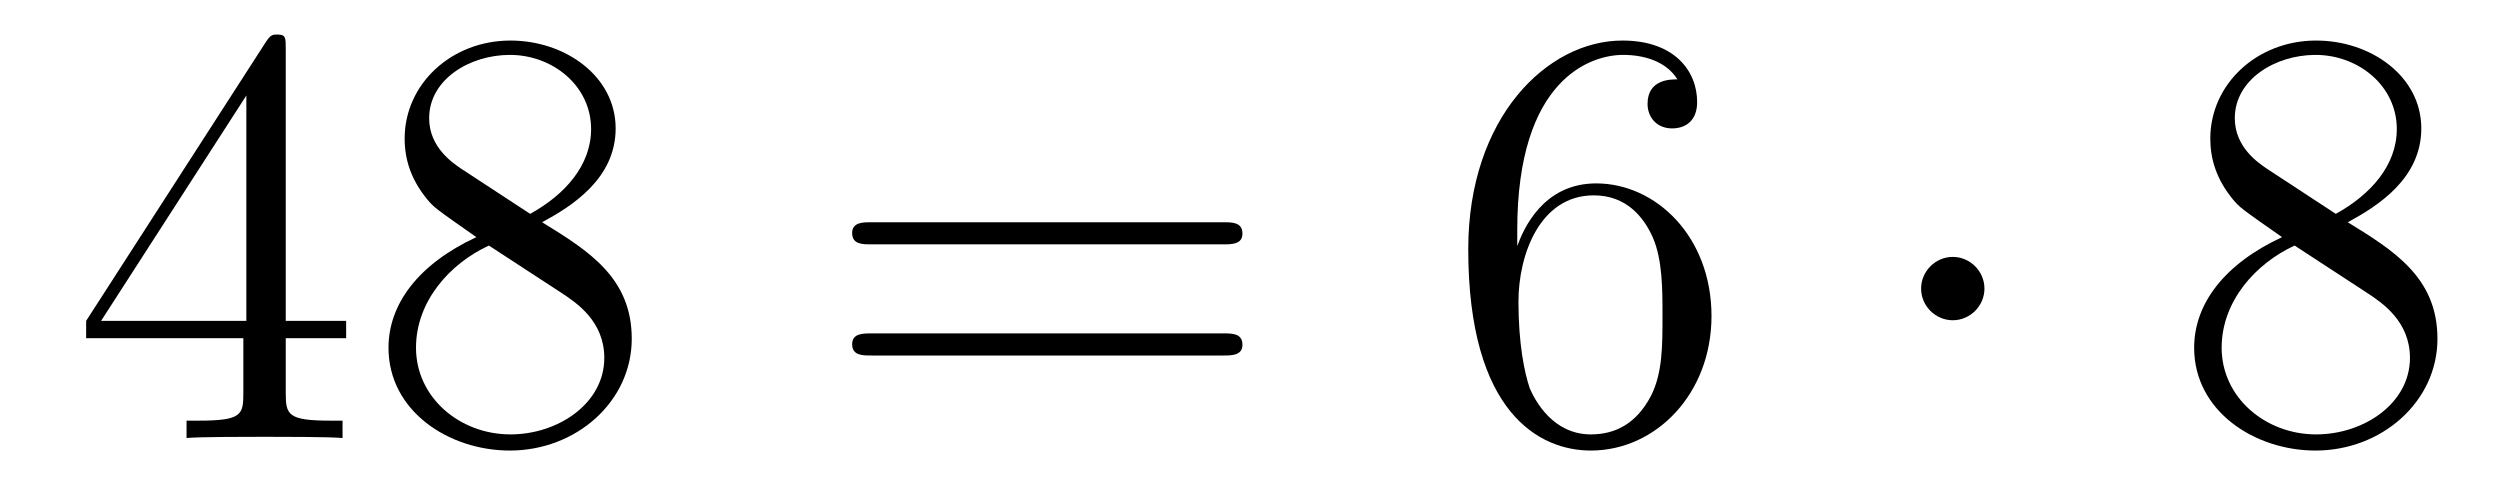 <?xml version='1.0'?>
<!-- This file was generated by dvisvgm 1.14.1 -->
<svg height='10pt' version='1.1' viewBox='0 -10 50 10' width='50pt' xmlns='http://www.w3.org/2000/svg' xmlns:xlink='http://www.w3.org/1999/xlink'>
<g id='page1'>
<g transform='matrix(1 0 0 1 -127 653)'>
<path d='M132.715 -662.022C132.715 -662.249 132.715 -662.309 132.548 -662.309C132.453 -662.309 132.417 -662.309 132.321 -662.166L128.723 -656.583V-656.236H131.867V-655.148C131.867 -654.706 131.843 -654.587 130.97 -654.587H130.731V-654.24C131.006 -654.264 131.95 -654.264 132.285 -654.264S133.576 -654.264 133.851 -654.24V-654.587H133.612C132.751 -654.587 132.715 -654.706 132.715 -655.148V-656.236H133.923V-656.583H132.715V-662.022ZM131.927 -661.09V-656.583H129.022L131.927 -661.09ZM137.842 -658.555C138.44 -658.878 139.313 -659.428 139.313 -660.432C139.313 -661.472 138.308 -662.189 137.209 -662.189C136.025 -662.189 135.093 -661.317 135.093 -660.229C135.093 -659.823 135.212 -659.416 135.547 -659.01C135.679 -658.854 135.691 -658.842 136.527 -658.257C135.368 -657.719 134.77 -656.918 134.77 -656.045C134.77 -654.778 135.977 -653.989 137.197 -653.989C138.524 -653.989 139.635 -654.969 139.635 -656.224C139.635 -657.444 138.775 -657.982 137.842 -658.555ZM136.216 -659.631C136.061 -659.739 135.583 -660.05 135.583 -660.635C135.583 -661.413 136.396 -661.902 137.197 -661.902C138.057 -661.902 138.822 -661.281 138.822 -660.42C138.822 -659.691 138.297 -659.105 137.603 -658.723L136.216 -659.631ZM136.778 -658.089L138.225 -657.145C138.536 -656.942 139.086 -656.571 139.086 -655.842C139.086 -654.933 138.165 -654.312 137.209 -654.312C136.192 -654.312 135.32 -655.053 135.32 -656.045C135.32 -656.977 136.001 -657.731 136.778 -658.089Z' fill-rule='evenodd'/>
<path d='M151.467 -658.113C151.634 -658.113 151.849 -658.113 151.849 -658.328C151.849 -658.555 151.646 -658.555 151.467 -658.555H144.426C144.258 -658.555 144.043 -658.555 144.043 -658.34C144.043 -658.113 144.247 -658.113 144.426 -658.113H151.467ZM151.467 -655.89C151.634 -655.89 151.849 -655.89 151.849 -656.105C151.849 -656.332 151.646 -656.332 151.467 -656.332H144.426C144.258 -656.332 144.043 -656.332 144.043 -656.117C144.043 -655.89 144.247 -655.89 144.426 -655.89H151.467Z' fill-rule='evenodd'/>
<path d='M157.345 -658.4C157.345 -661.424 158.816 -661.902 159.461 -661.902C159.892 -661.902 160.322 -661.771 160.549 -661.413C160.406 -661.413 159.951 -661.413 159.951 -660.922C159.951 -660.659 160.131 -660.432 160.442 -660.432C160.74 -660.432 160.943 -660.612 160.943 -660.958C160.943 -661.58 160.489 -662.189 159.449 -662.189C157.943 -662.189 156.365 -660.648 156.365 -658.017C156.365 -654.73 157.8 -653.989 158.816 -653.989C160.119 -653.989 161.23 -655.125 161.23 -656.679C161.23 -658.268 160.119 -659.332 158.923 -659.332C157.859 -659.332 157.465 -658.412 157.345 -658.077V-658.4ZM158.816 -654.312C158.063 -654.312 157.704 -654.981 157.596 -655.232C157.489 -655.543 157.369 -656.129 157.369 -656.966C157.369 -657.91 157.8 -659.093 158.876 -659.093C159.533 -659.093 159.88 -658.651 160.059 -658.245C160.25 -657.802 160.25 -657.205 160.25 -656.691C160.25 -656.081 160.25 -655.543 160.023 -655.089C159.724 -654.515 159.294 -654.312 158.816 -654.312Z' fill-rule='evenodd'/>
<path d='M166.689 -657.228C166.689 -657.575 166.402 -657.862 166.056 -657.862C165.709 -657.862 165.422 -657.575 165.422 -657.228C165.422 -656.882 165.709 -656.595 166.056 -656.595C166.402 -656.595 166.689 -656.882 166.689 -657.228Z' fill-rule='evenodd'/>
<path d='M173.955 -658.555C174.553 -658.878 175.426 -659.428 175.426 -660.432C175.426 -661.472 174.422 -662.189 173.322 -662.189C172.139 -662.189 171.206 -661.317 171.206 -660.229C171.206 -659.823 171.326 -659.416 171.66 -659.01C171.792 -658.854 171.804 -658.842 172.641 -658.257C171.481 -657.719 170.883 -656.918 170.883 -656.045C170.883 -654.778 172.091 -653.989 173.31 -653.989C174.637 -653.989 175.749 -654.969 175.749 -656.224C175.749 -657.444 174.888 -657.982 173.955 -658.555ZM172.33 -659.631C172.175 -659.739 171.696 -660.05 171.696 -660.635C171.696 -661.413 172.509 -661.902 173.31 -661.902C174.171 -661.902 174.936 -661.281 174.936 -660.42C174.936 -659.691 174.41 -659.105 173.716 -658.723L172.33 -659.631ZM172.892 -658.089L174.338 -657.145C174.649 -656.942 175.199 -656.571 175.199 -655.842C175.199 -654.933 174.278 -654.312 173.322 -654.312C172.306 -654.312 171.433 -655.053 171.433 -656.045C171.433 -656.977 172.115 -657.731 172.892 -658.089Z' fill-rule='evenodd'/>
</g>
</g>
</svg>
